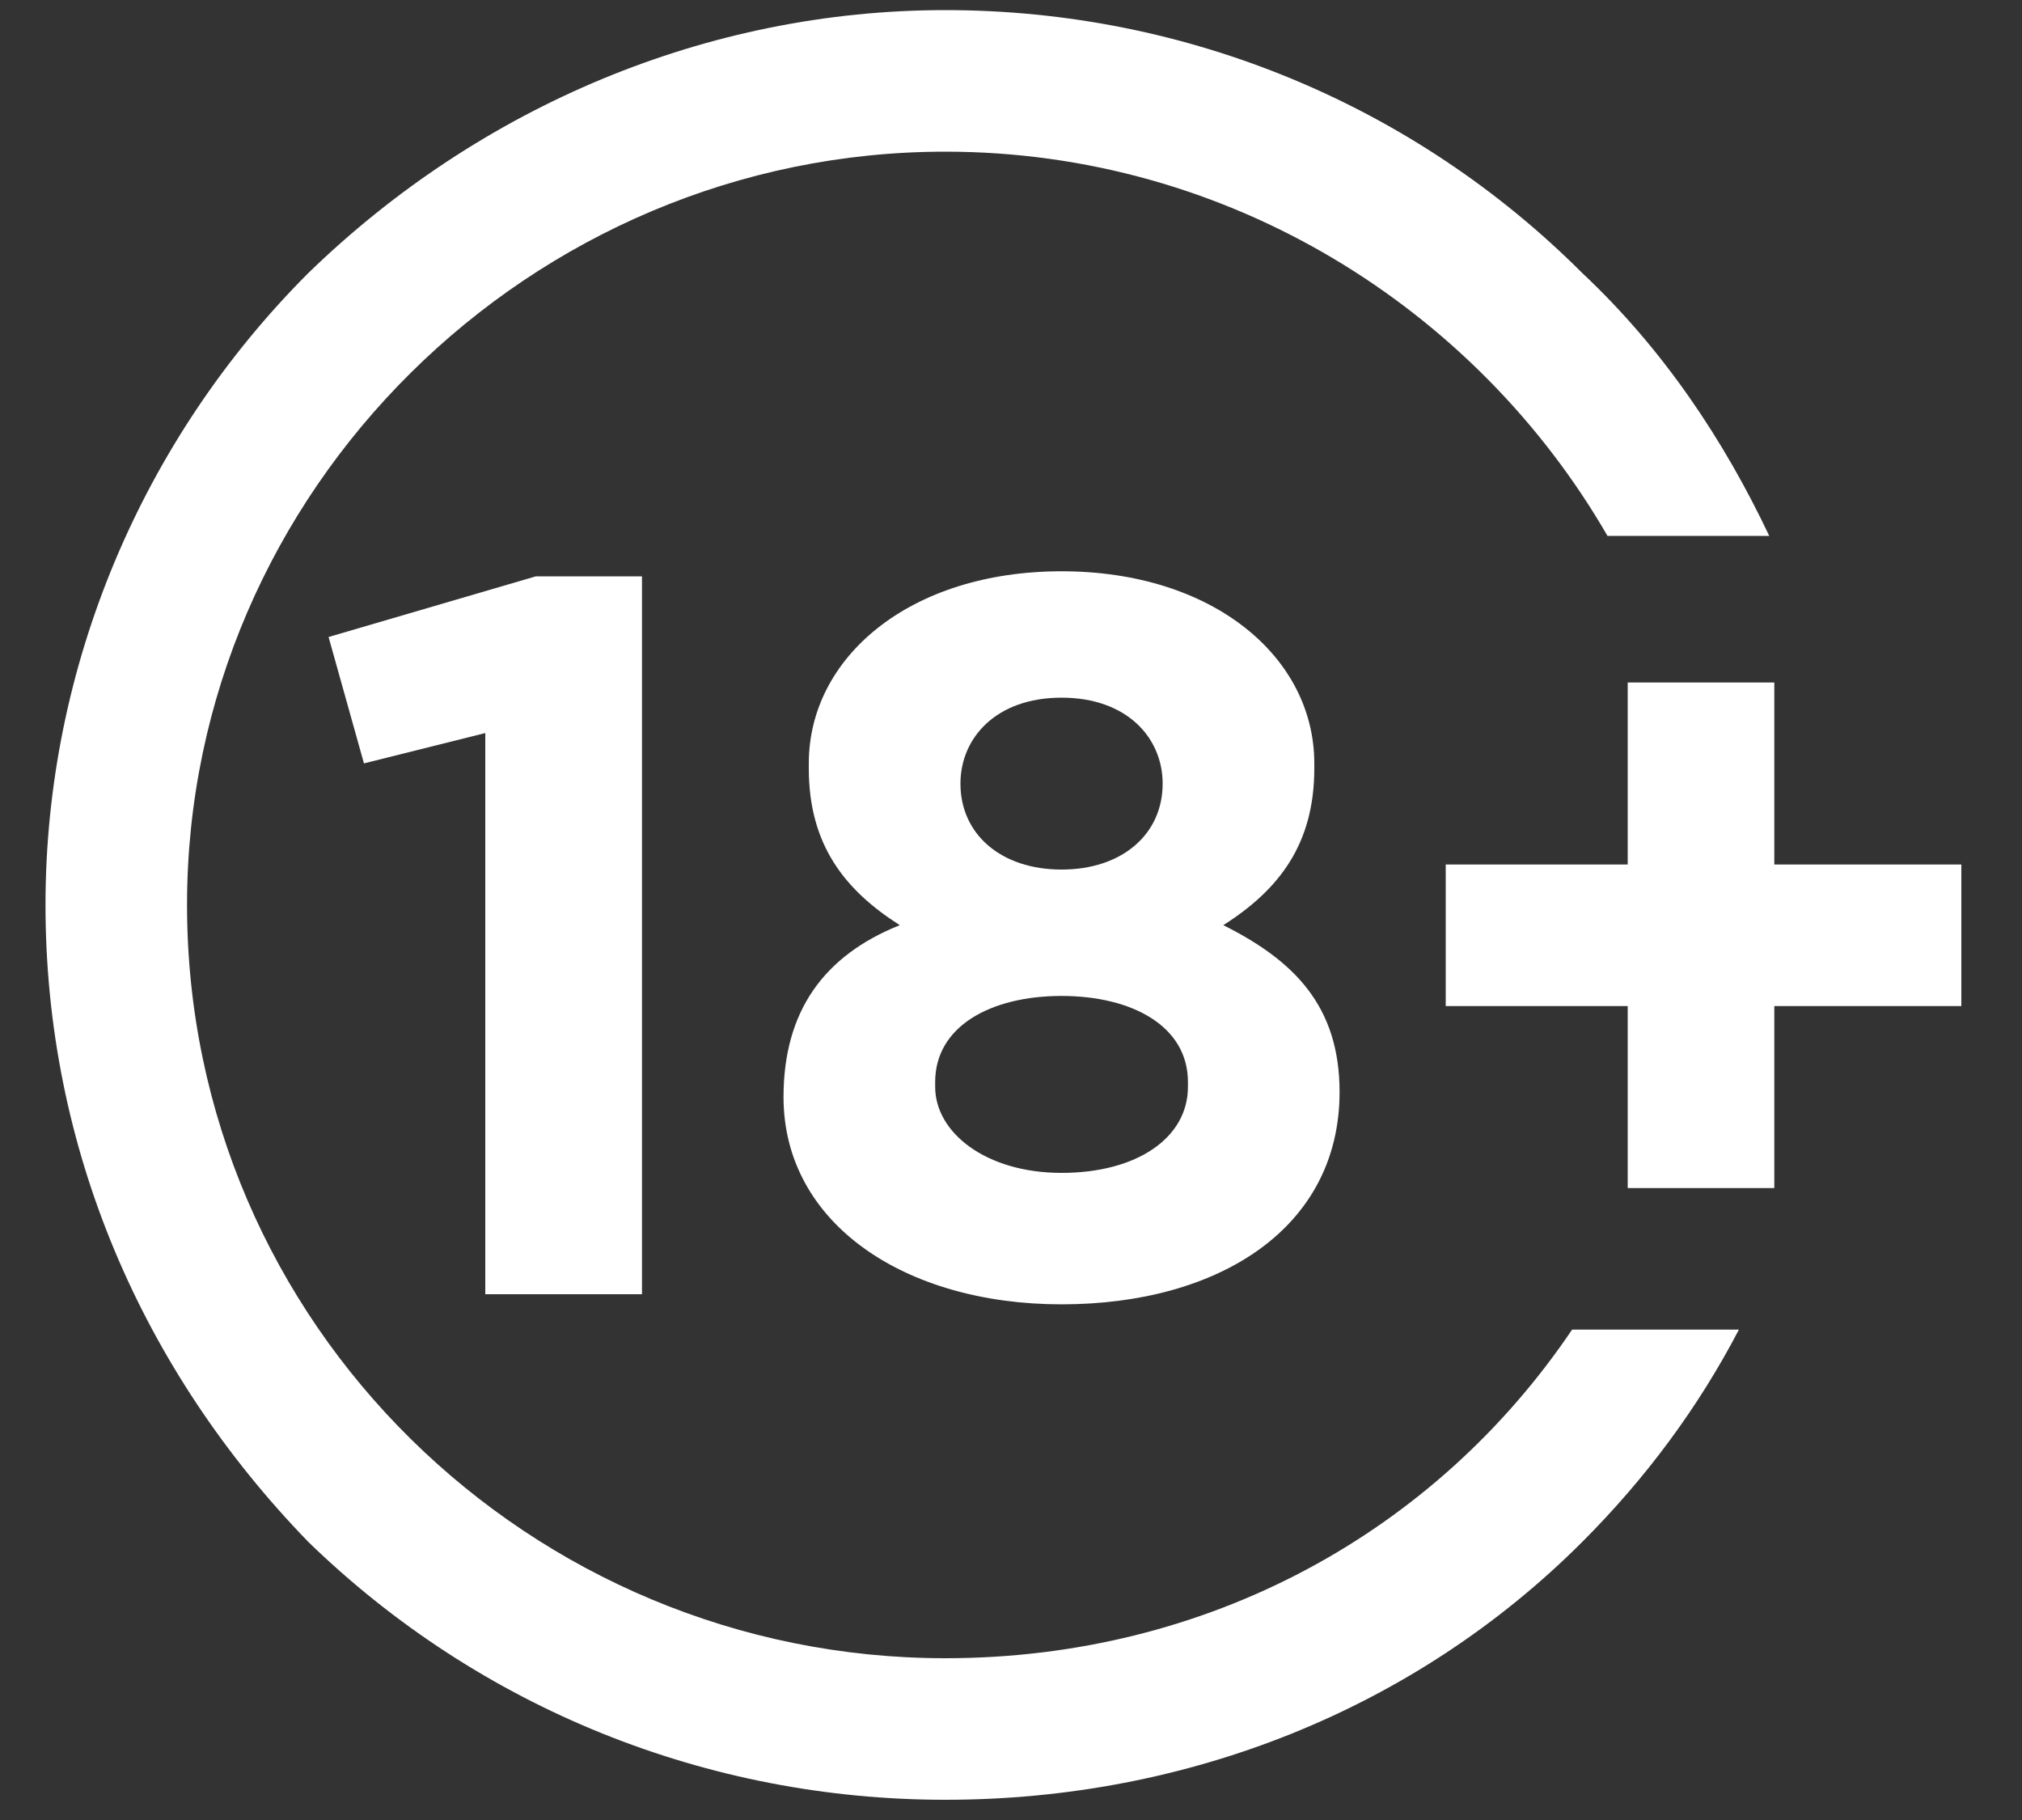 <svg version="1.2" xmlns="http://www.w3.org/2000/svg" width="40" height="36"><rect width="100%" height="100%" fill="#333333" stroke="none"/><style>.s1{fill:#fff}</style><g id="Layer"><g id="Layer"><path id="Layer" class="s1" d="M9.6 14.5l-2.4.6-.7-2.5 4.1-1.2h2.1v14.2H9.6z"/><path id="Layer" fill-rule="evenodd" class="s1" d="M15.5 21.7c0-1.7.8-2.8 2.3-3.4-1.1-.7-1.8-1.6-1.8-3.1v-.1c0-2.1 2-3.8 5-3.8s5 1.7 5 3.8v.1c0 1.5-.7 2.4-1.8 3.1 1.4.7 2.3 1.6 2.3 3.3 0 2.7-2.4 4.2-5.5 4.2s-5.5-1.6-5.5-4.1zm8-.2v-.1c0-1.1-1.1-1.7-2.5-1.7s-2.5.6-2.5 1.7v.1c0 .9 1 1.7 2.5 1.7s2.5-.7 2.5-1.7zm-.5-6c0-.9-.7-1.7-2-1.7s-2 .8-2 1.7c0 1 .8 1.7 2 1.7s2-.7 2-1.7z"/></g><g id="Layer"><g id="Layer"><g id="Layer"><path id="Layer" class="s1" d="M32.2 19.9h-3.6v-2.8h3.6v-3.6h2.9v3.6h3.7v2.8h-3.7v3.6h-2.9z"/></g></g></g><g id="Layer"><g id="Layer"><path id="Layer" class="s1" d="M18.7 32.8c-8.2 0-15-6.6-15-14.9C3.7 9.7 10.5 3 18.7 3c5.6 0 10.5 3.1 13.1 7.6H35c-.9-1.9-2.1-3.7-3.7-5.2C28 2.1 23.5.2 18.7.2 14 .2 9.5 2.1 6.1 5.4 2.8 8.7.9 13.2.9 17.9c0 4.8 1.9 9.2 5.2 12.6 3.4 3.3 7.9 5.1 12.6 5.1 4.8 0 9.3-1.8 12.6-5.1q1.9-1.9 3.1-4.2h-3.3c-2.7 4-7.2 6.5-12.4 6.5z"/></g></g></g></svg>